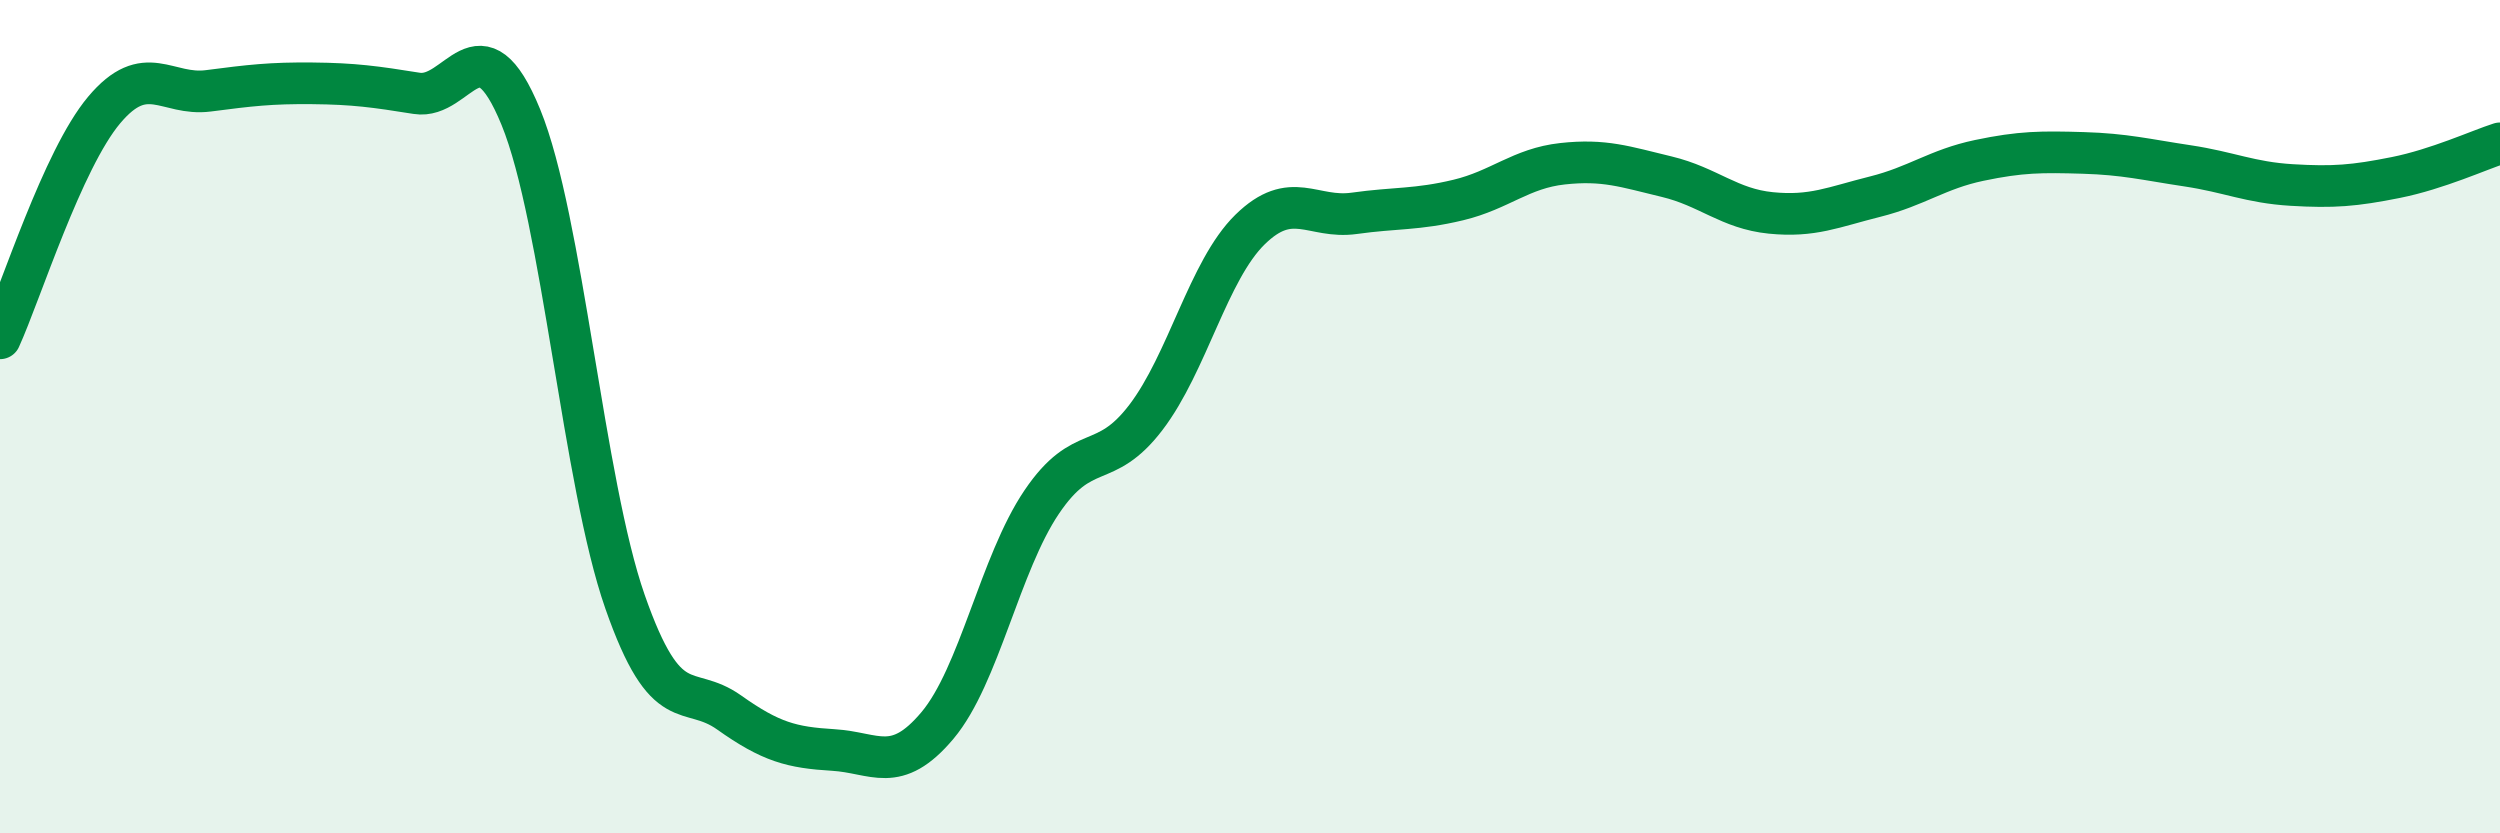 
    <svg width="60" height="20" viewBox="0 0 60 20" xmlns="http://www.w3.org/2000/svg">
      <path
        d="M 0,8.12 C 0.5,7.02 1.5,3.83 2.5,2.64 C 3.5,1.45 4,2.31 5,2.18 C 6,2.05 6.5,1.99 7.5,2 C 8.5,2.01 9,2.08 10,2.24 C 11,2.4 11.5,0.37 12.5,2.81 C 13.5,5.25 14,11.58 15,14.44 C 16,17.3 16.5,16.39 17.5,17.1 C 18.5,17.81 19,17.94 20,18 C 21,18.06 21.5,18.6 22.5,17.41 C 23.5,16.22 24,13.53 25,12.05 C 26,10.57 26.5,11.33 27.5,10.02 C 28.5,8.71 29,6.49 30,5.51 C 31,4.53 31.5,5.26 32.5,5.12 C 33.5,4.98 34,5.04 35,4.8 C 36,4.56 36.5,4.04 37.5,3.93 C 38.5,3.82 39,4 40,4.24 C 41,4.48 41.5,5.01 42.5,5.11 C 43.5,5.21 44,4.97 45,4.72 C 46,4.47 46.5,4.06 47.5,3.85 C 48.5,3.64 49,3.64 50,3.67 C 51,3.7 51.5,3.83 52.5,3.98 C 53.5,4.13 54,4.38 55,4.44 C 56,4.5 56.5,4.46 57.5,4.26 C 58.5,4.06 59.5,3.6 60,3.44L60 20L0 20Z"
        fill="#008740"
        opacity="0.1"
        stroke-linecap="round"
        stroke-linejoin="round"
      />
      <path
        d="M 0,8.12 C 0.5,7.02 1.5,3.83 2.5,2.64 C 3.5,1.45 4,2.31 5,2.18 C 6,2.05 6.5,1.99 7.5,2 C 8.5,2.01 9,2.08 10,2.24 C 11,2.4 11.5,0.37 12.5,2.81 C 13.5,5.25 14,11.58 15,14.44 C 16,17.3 16.5,16.39 17.5,17.1 C 18.5,17.81 19,17.94 20,18 C 21,18.06 21.5,18.6 22.5,17.41 C 23.5,16.22 24,13.53 25,12.05 C 26,10.57 26.5,11.33 27.5,10.02 C 28.5,8.71 29,6.49 30,5.51 C 31,4.53 31.5,5.26 32.5,5.12 C 33.5,4.98 34,5.04 35,4.8 C 36,4.56 36.5,4.04 37.5,3.93 C 38.5,3.82 39,4 40,4.24 C 41,4.48 41.5,5.01 42.5,5.11 C 43.5,5.21 44,4.97 45,4.72 C 46,4.47 46.5,4.06 47.5,3.85 C 48.5,3.64 49,3.64 50,3.67 C 51,3.7 51.5,3.83 52.5,3.98 C 53.5,4.13 54,4.38 55,4.44 C 56,4.5 56.5,4.46 57.5,4.26 C 58.5,4.06 59.5,3.6 60,3.44"
        stroke="#008740"
        stroke-width="1"
        fill="none"
        stroke-linecap="round"
        stroke-linejoin="round"
      />
    </svg>
  